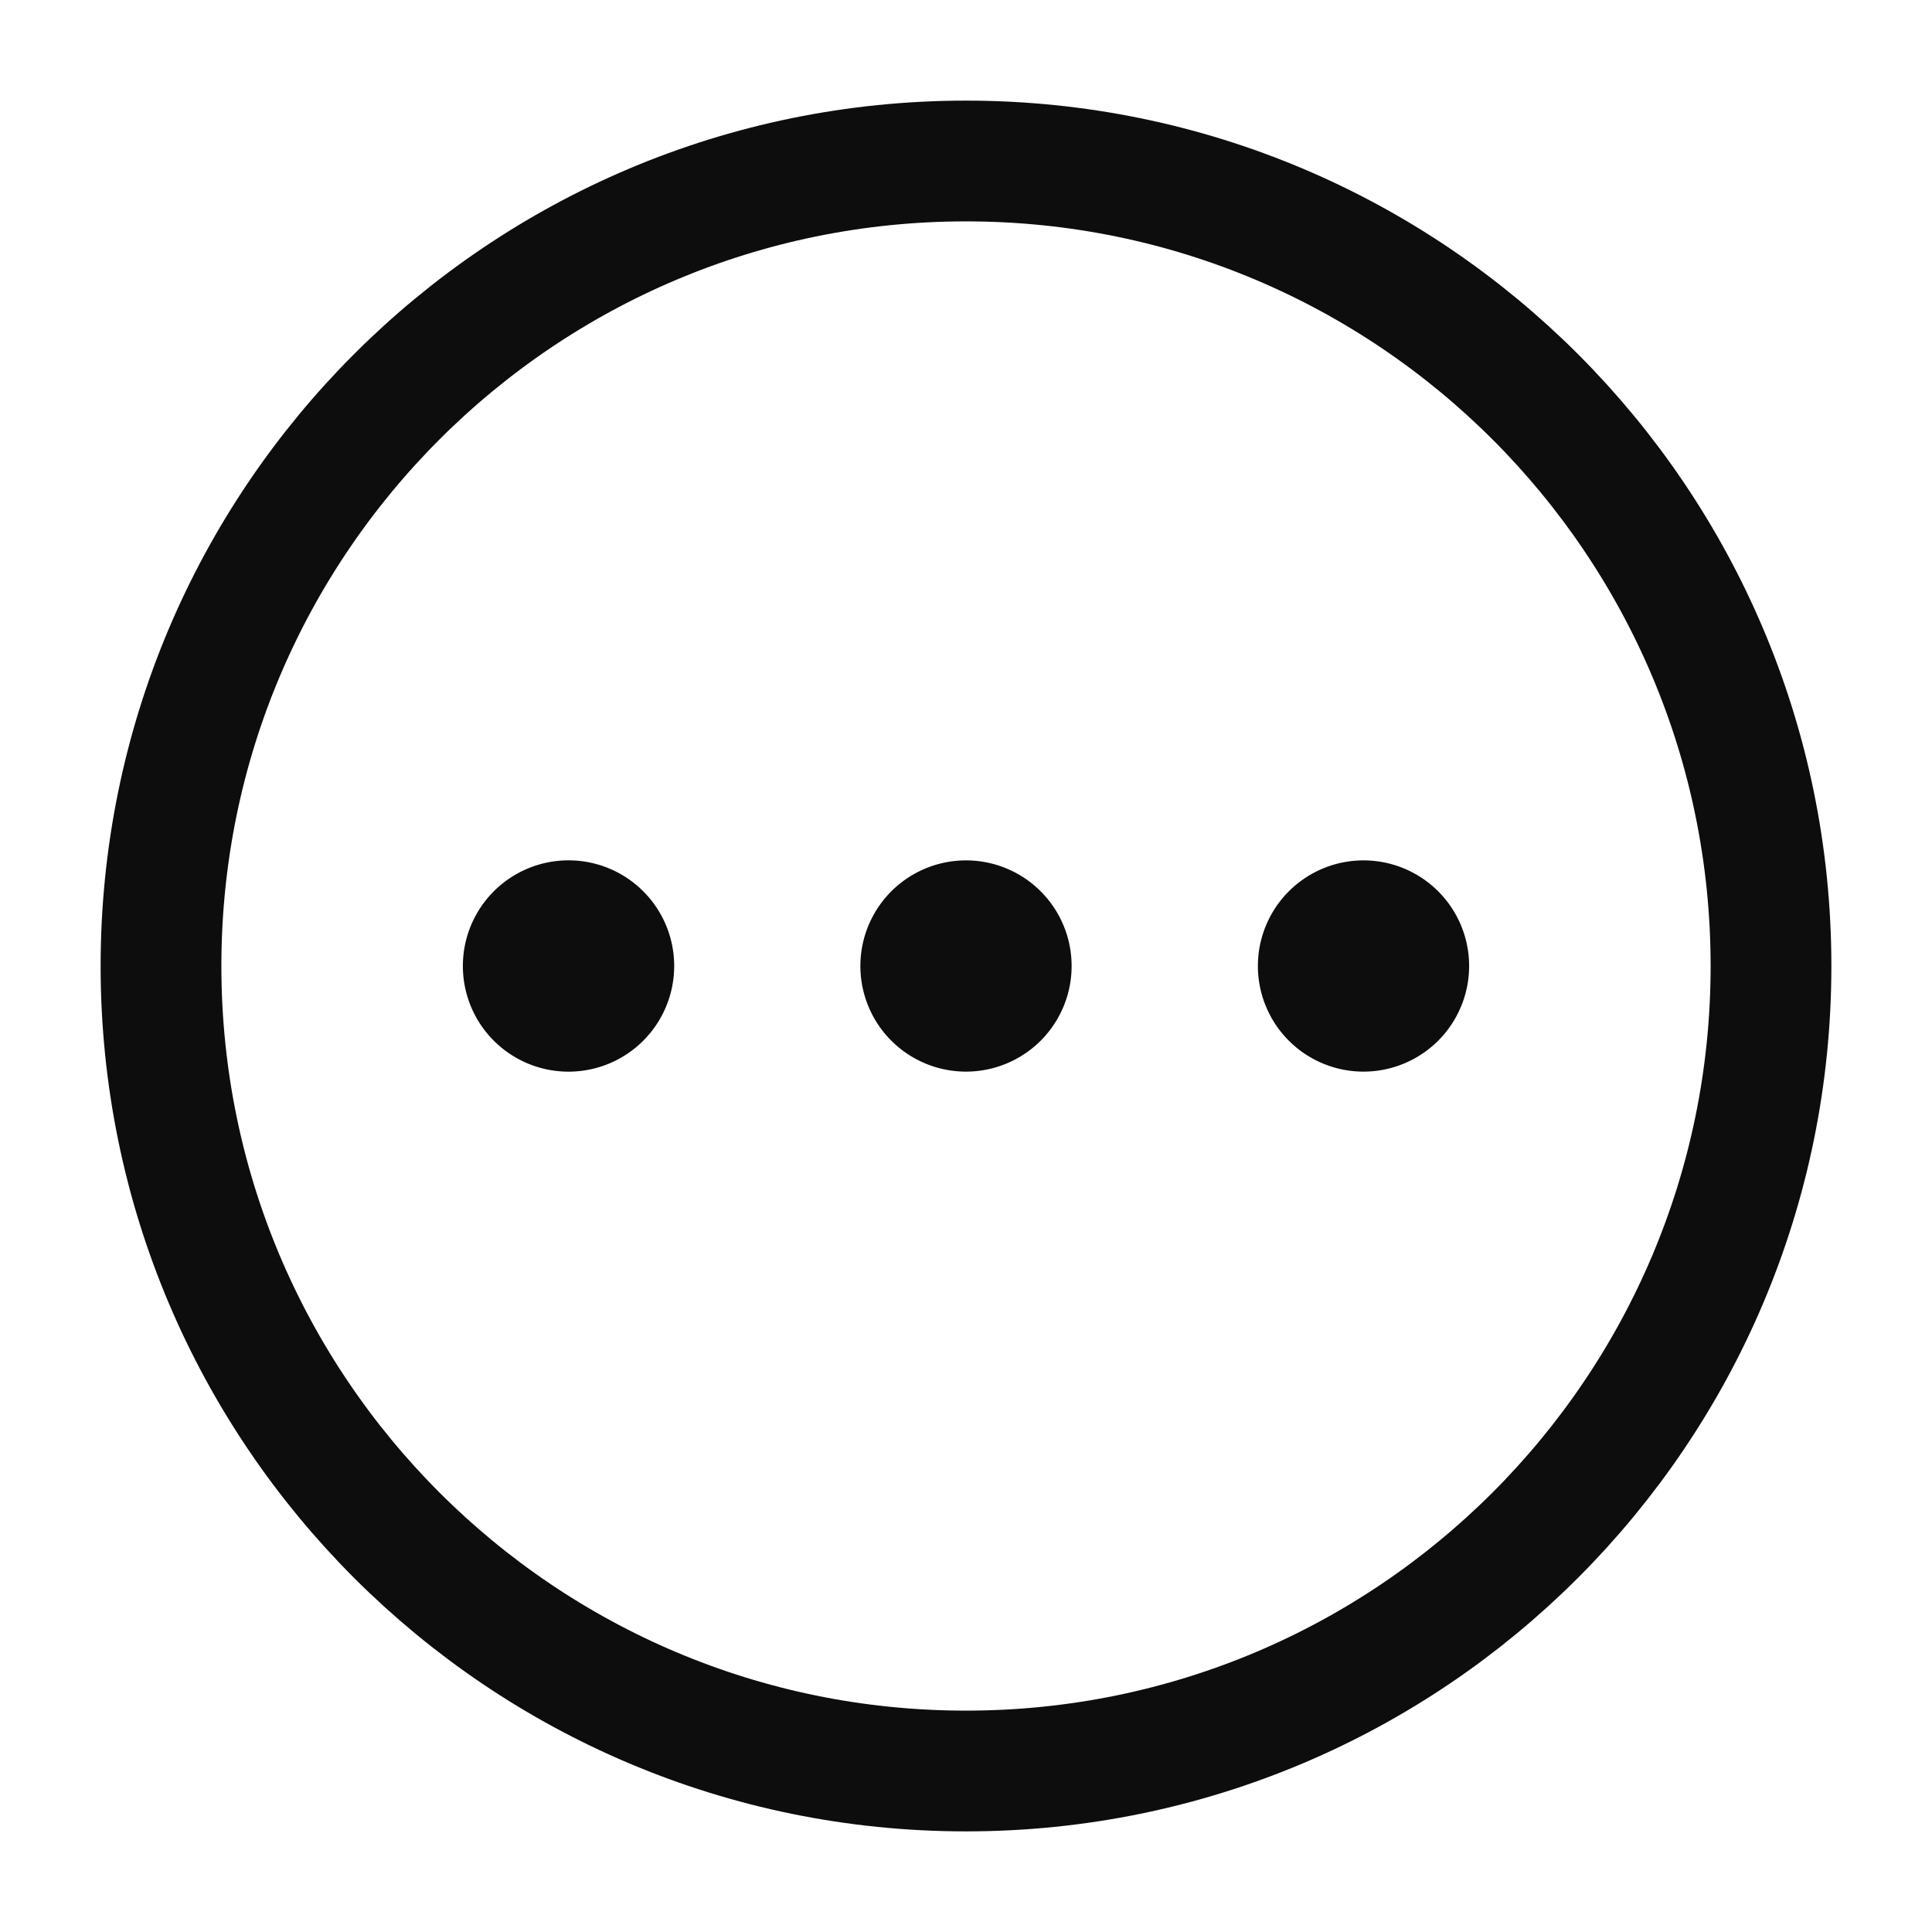 <svg xmlns="http://www.w3.org/2000/svg" width="24" height="24" fill="none"><path fill="#0D0D0D" fill-rule="evenodd" d="M8.375 12a1.312 1.312 0 1 0-2.625 0 1.312 1.312 0 0 0 2.625 0ZM12 10.688a1.312 1.312 0 1 0 0 2.624 1.312 1.312 0 0 0 0-2.624Zm4.938 0a1.312 1.312 0 1 0 0 2.624 1.312 1.312 0 0 0 0-2.624Z" clip-rule="evenodd"/><path stroke="#0D0D0D" stroke-linecap="round" stroke-linejoin="round" stroke-width="1.5" d="M12 22c5.523 0 10-4.477 10-10S17.523 2 12 2 2 6.477 2 12s4.477 10 10 10Z"/></svg>